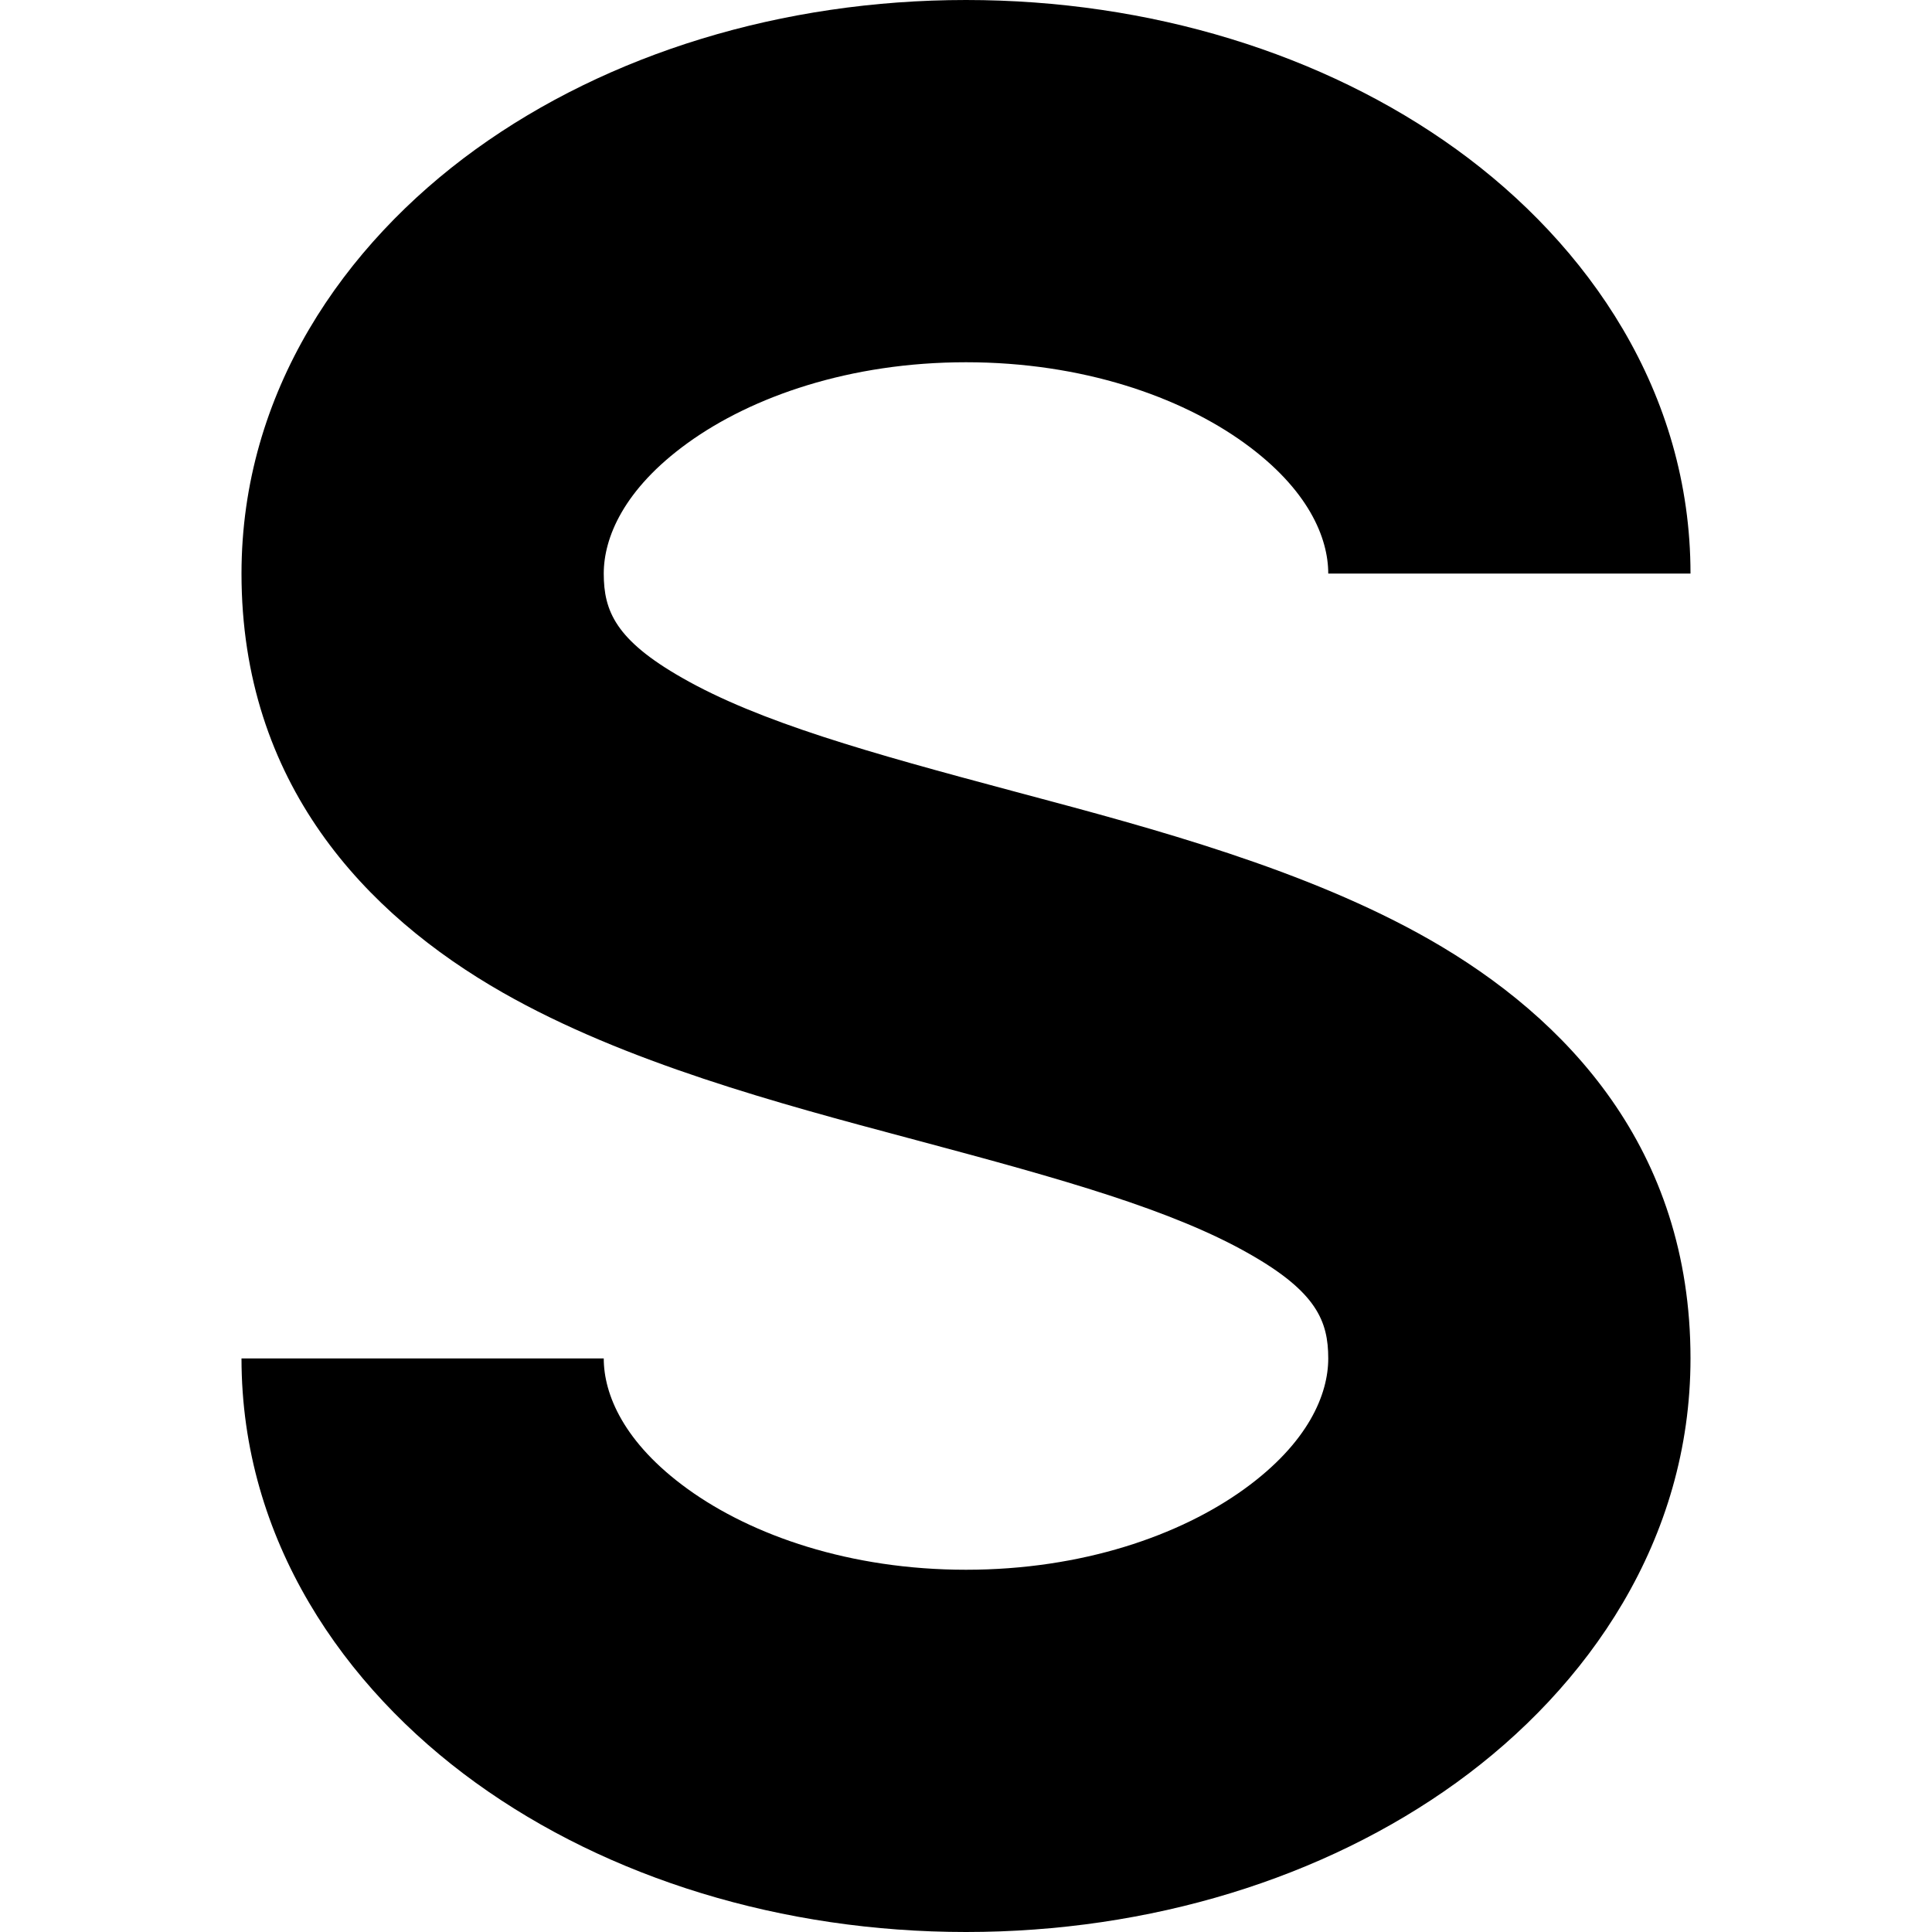 <?xml version="1.0" encoding="utf-8"?>
<svg width="800px" height="800px" viewBox="0 0 16 16" fill="none" xmlns="http://www.w3.org/2000/svg">
<path d="M5.696 3.668C5.163 4.053 5 4.455 5 4.75C5 5.059 5.098 5.3 5.65 5.614C6.29 5.98 7.205 6.235 8.387 6.551C8.421 6.56 8.454 6.569 8.488 6.578C9.537 6.858 10.822 7.201 11.837 7.78C12.973 8.428 14 9.512 14 11.25C14 12.75 13.155 13.973 12.06 14.764C10.963 15.556 9.523 16 8 16C6.477 16 5.037 15.556 3.94 14.764C2.845 13.973 2 12.75 2 11.25H5C5 11.545 5.163 11.947 5.696 12.332C6.228 12.716 7.038 13 8 13C8.962 13 9.772 12.716 10.304 12.332C10.837 11.947 11 11.545 11 11.25C11 10.941 10.902 10.7 10.35 10.386C9.71 10.02 8.795 9.765 7.613 9.449C7.579 9.44 7.546 9.431 7.512 9.422C6.463 9.142 5.178 8.799 4.163 8.22C3.027 7.572 2 6.488 2 4.75C2 3.25 2.845 2.027 3.94 1.236C5.037 0.444 6.477 0 8 0C9.523 0 10.963 0.444 12.06 1.236C13.155 2.027 14 3.25 14 4.75H11C11 4.455 10.837 4.053 10.304 3.668C9.772 3.284 8.962 3 8 3C7.038 3 6.228 3.284 5.696 3.668Z" fill="#000000"/>
</svg>